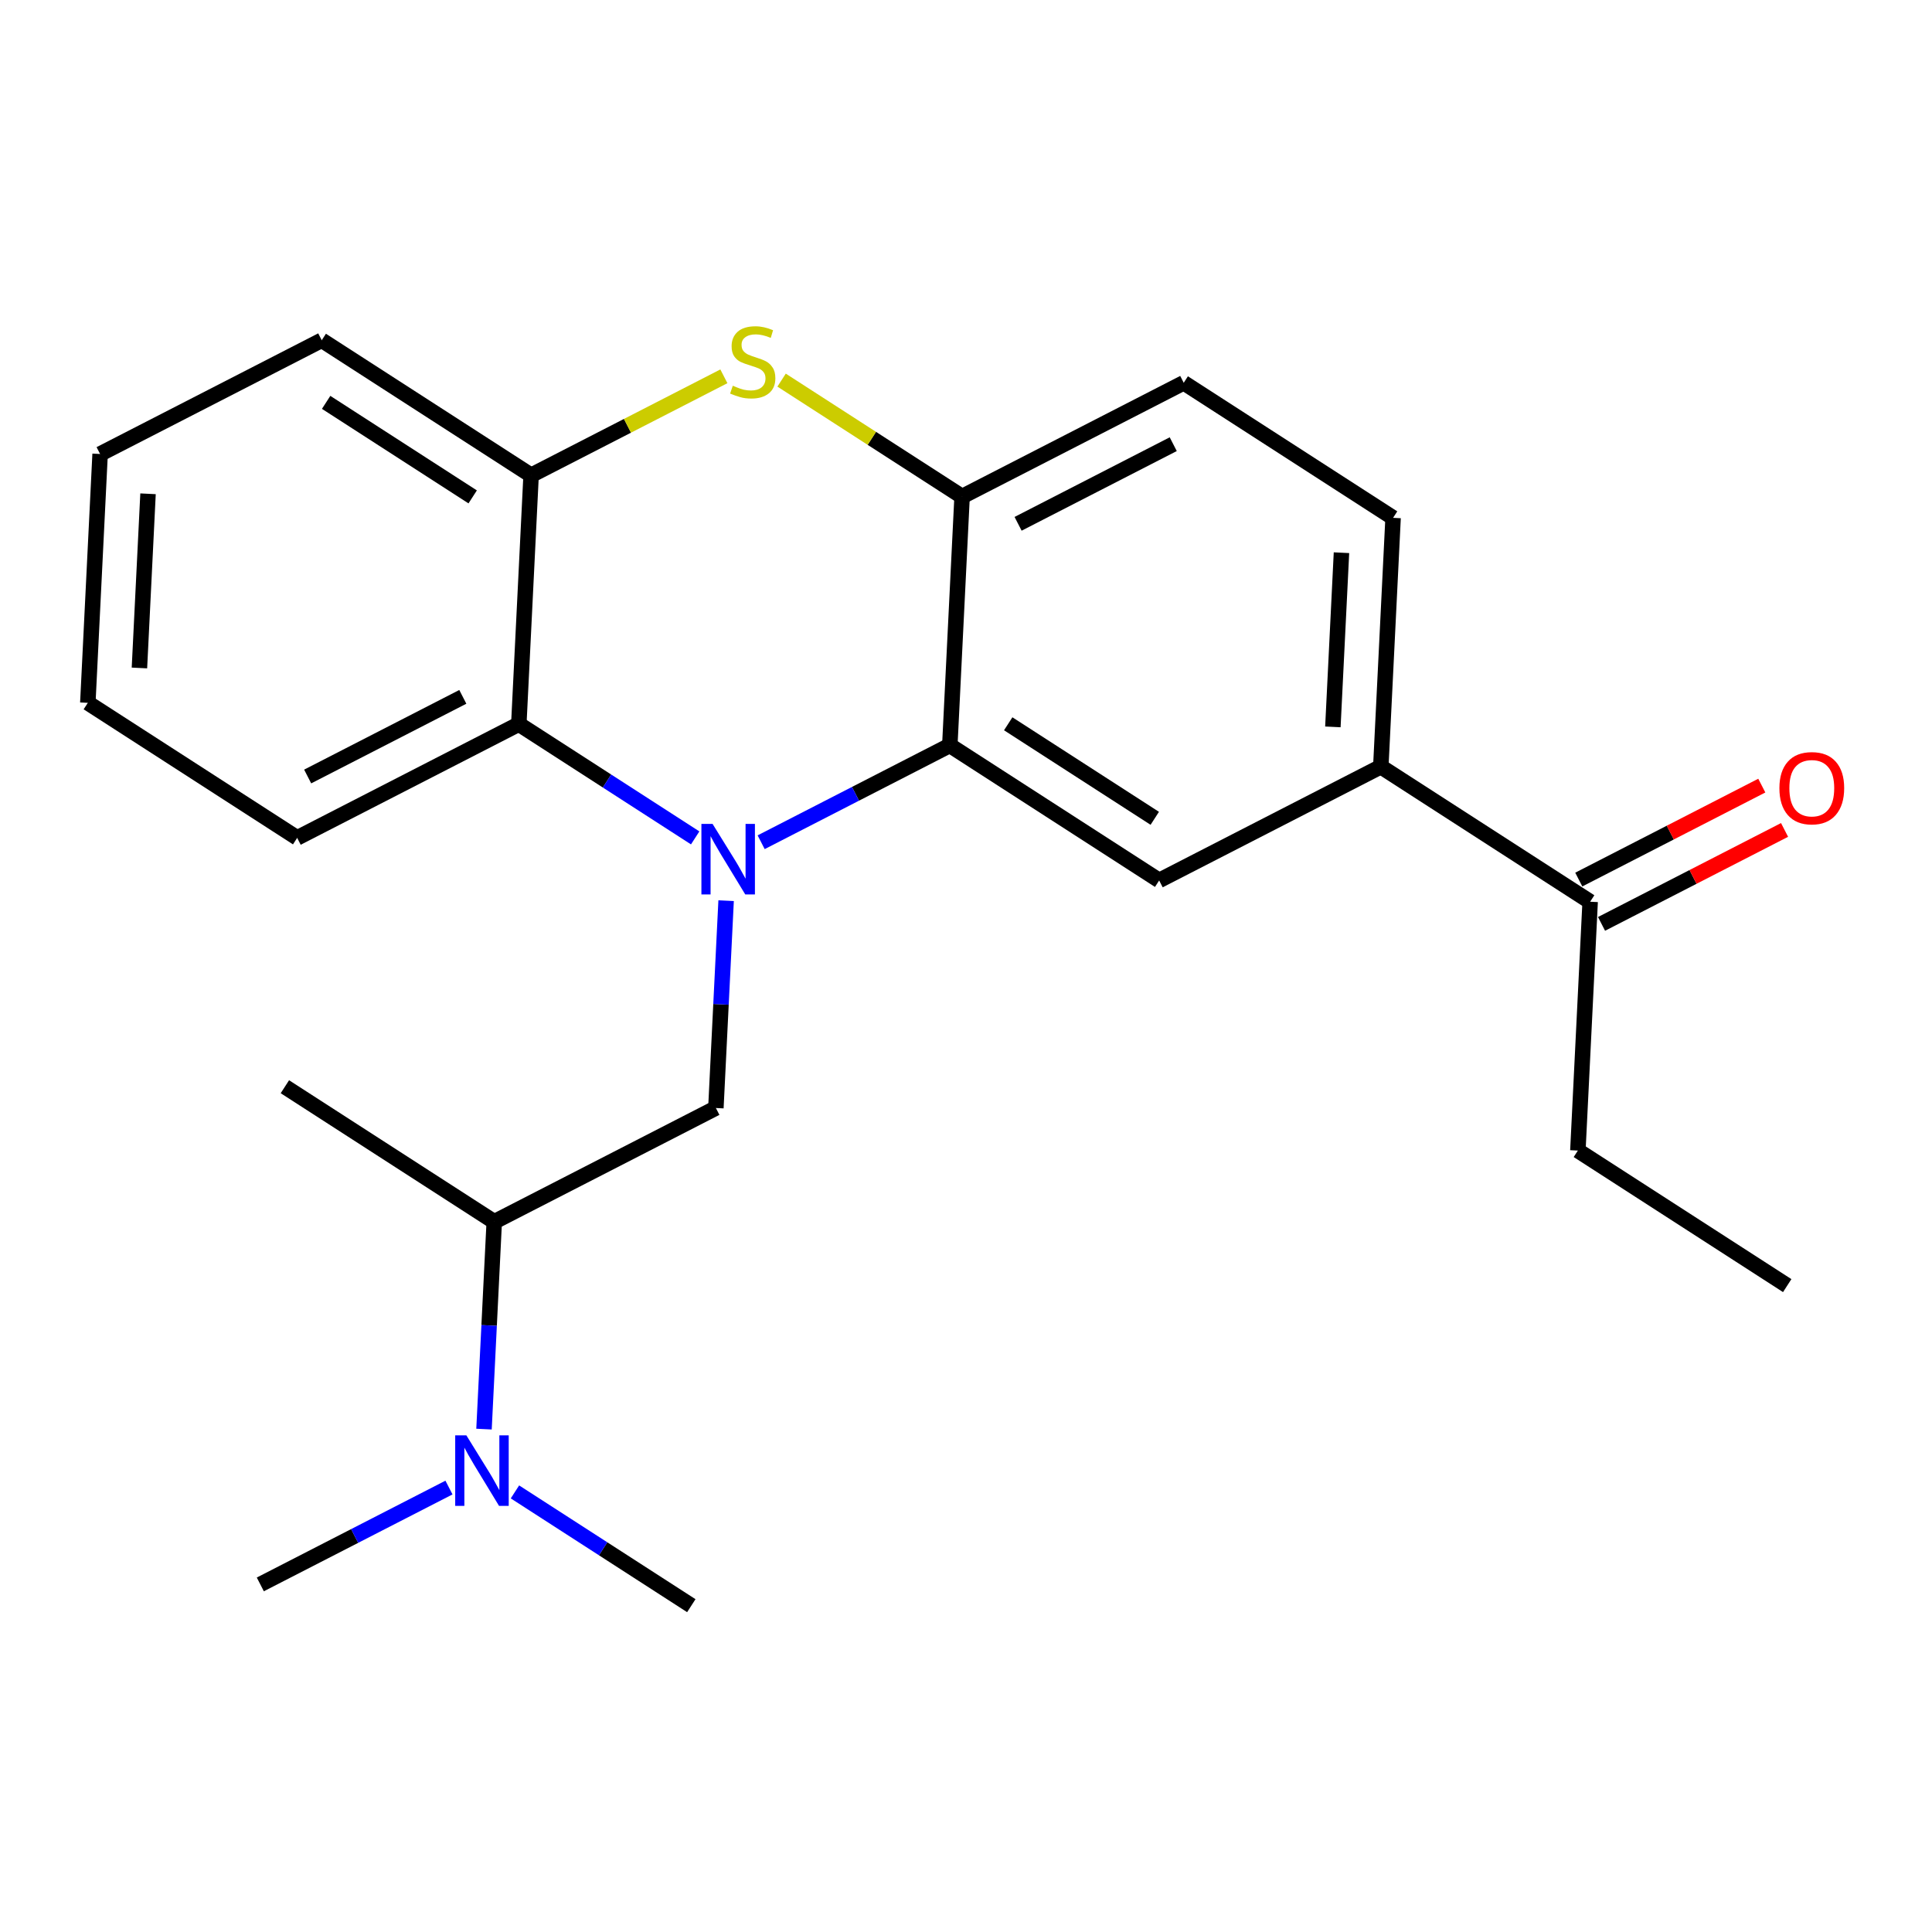 <?xml version='1.0' encoding='iso-8859-1'?>
<svg version='1.1' baseProfile='full'
              xmlns='http://www.w3.org/2000/svg'
                      xmlns:rdkit='http://www.rdkit.org/xml'
                      xmlns:xlink='http://www.w3.org/1999/xlink'
                  xml:space='preserve'
width='250px' height='250px' viewBox='0 0 250 250'>
<!-- END OF HEADER -->
<rect style='opacity:1.0;fill:#FFFFFF;stroke:none' width='250' height='250' x='0' y='0'> </rect>
<path class='bond-0 atom-0 atom-4' d='M 231.266,166.358 L 204.176,148.882' style='fill:none;fill-rule:evenodd;stroke:#000000;stroke-width:2.0px;stroke-linecap:butt;stroke-linejoin:miter;stroke-opacity:1' />
<path class='bond-1 atom-1 atom-13' d='M 36.864,140.622 L 63.955,158.099' style='fill:none;fill-rule:evenodd;stroke:#000000;stroke-width:2.0px;stroke-linecap:butt;stroke-linejoin:miter;stroke-opacity:1' />
<path class='bond-2 atom-2 atom-20' d='M 33.685,205.021 L 45.891,198.755' style='fill:none;fill-rule:evenodd;stroke:#000000;stroke-width:2.0px;stroke-linecap:butt;stroke-linejoin:miter;stroke-opacity:1' />
<path class='bond-2 atom-2 atom-20' d='M 45.891,198.755 L 58.097,192.489' style='fill:none;fill-rule:evenodd;stroke:#0000FF;stroke-width:2.0px;stroke-linecap:butt;stroke-linejoin:miter;stroke-opacity:1' />
<path class='bond-3 atom-3 atom-20' d='M 89.456,207.774 L 78.045,200.412' style='fill:none;fill-rule:evenodd;stroke:#000000;stroke-width:2.0px;stroke-linecap:butt;stroke-linejoin:miter;stroke-opacity:1' />
<path class='bond-3 atom-3 atom-20' d='M 78.045,200.412 L 66.634,193.051' style='fill:none;fill-rule:evenodd;stroke:#0000FF;stroke-width:2.0px;stroke-linecap:butt;stroke-linejoin:miter;stroke-opacity:1' />
<path class='bond-4 atom-4 atom-17' d='M 204.176,148.882 L 205.765,116.683' style='fill:none;fill-rule:evenodd;stroke:#000000;stroke-width:2.0px;stroke-linecap:butt;stroke-linejoin:miter;stroke-opacity:1' />
<path class='bond-5 atom-5 atom-6' d='M 11.364,90.947 L 12.953,58.748' style='fill:none;fill-rule:evenodd;stroke:#000000;stroke-width:2.0px;stroke-linecap:butt;stroke-linejoin:miter;stroke-opacity:1' />
<path class='bond-5 atom-5 atom-6' d='M 18.042,86.435 L 19.155,63.896' style='fill:none;fill-rule:evenodd;stroke:#000000;stroke-width:2.0px;stroke-linecap:butt;stroke-linejoin:miter;stroke-opacity:1' />
<path class='bond-6 atom-5 atom-7' d='M 11.364,90.947 L 38.454,108.423' style='fill:none;fill-rule:evenodd;stroke:#000000;stroke-width:2.0px;stroke-linecap:butt;stroke-linejoin:miter;stroke-opacity:1' />
<path class='bond-7 atom-6 atom-8' d='M 12.953,58.748 L 41.633,44.025' style='fill:none;fill-rule:evenodd;stroke:#000000;stroke-width:2.0px;stroke-linecap:butt;stroke-linejoin:miter;stroke-opacity:1' />
<path class='bond-8 atom-7 atom-15' d='M 38.454,108.423 L 67.134,93.7' style='fill:none;fill-rule:evenodd;stroke:#000000;stroke-width:2.0px;stroke-linecap:butt;stroke-linejoin:miter;stroke-opacity:1' />
<path class='bond-8 atom-7 atom-15' d='M 39.812,100.479 L 59.888,90.173' style='fill:none;fill-rule:evenodd;stroke:#000000;stroke-width:2.0px;stroke-linecap:butt;stroke-linejoin:miter;stroke-opacity:1' />
<path class='bond-9 atom-8 atom-18' d='M 41.633,44.025 L 68.724,61.501' style='fill:none;fill-rule:evenodd;stroke:#000000;stroke-width:2.0px;stroke-linecap:butt;stroke-linejoin:miter;stroke-opacity:1' />
<path class='bond-9 atom-8 atom-18' d='M 42.202,52.065 L 61.165,64.298' style='fill:none;fill-rule:evenodd;stroke:#000000;stroke-width:2.0px;stroke-linecap:butt;stroke-linejoin:miter;stroke-opacity:1' />
<path class='bond-10 atom-9 atom-10' d='M 180.265,67.008 L 153.174,49.532' style='fill:none;fill-rule:evenodd;stroke:#000000;stroke-width:2.0px;stroke-linecap:butt;stroke-linejoin:miter;stroke-opacity:1' />
<path class='bond-11 atom-9 atom-14' d='M 180.265,67.008 L 178.675,99.207' style='fill:none;fill-rule:evenodd;stroke:#000000;stroke-width:2.0px;stroke-linecap:butt;stroke-linejoin:miter;stroke-opacity:1' />
<path class='bond-11 atom-9 atom-14' d='M 173.586,71.52 L 172.474,94.059' style='fill:none;fill-rule:evenodd;stroke:#000000;stroke-width:2.0px;stroke-linecap:butt;stroke-linejoin:miter;stroke-opacity:1' />
<path class='bond-12 atom-10 atom-19' d='M 153.174,49.532 L 124.494,64.254' style='fill:none;fill-rule:evenodd;stroke:#000000;stroke-width:2.0px;stroke-linecap:butt;stroke-linejoin:miter;stroke-opacity:1' />
<path class='bond-12 atom-10 atom-19' d='M 151.817,57.476 L 131.741,67.782' style='fill:none;fill-rule:evenodd;stroke:#000000;stroke-width:2.0px;stroke-linecap:butt;stroke-linejoin:miter;stroke-opacity:1' />
<path class='bond-13 atom-11 atom-14' d='M 149.995,113.93 L 178.675,99.207' style='fill:none;fill-rule:evenodd;stroke:#000000;stroke-width:2.0px;stroke-linecap:butt;stroke-linejoin:miter;stroke-opacity:1' />
<path class='bond-14 atom-11 atom-16' d='M 149.995,113.93 L 122.905,96.454' style='fill:none;fill-rule:evenodd;stroke:#000000;stroke-width:2.0px;stroke-linecap:butt;stroke-linejoin:miter;stroke-opacity:1' />
<path class='bond-14 atom-11 atom-16' d='M 149.427,105.89 L 130.463,93.657' style='fill:none;fill-rule:evenodd;stroke:#000000;stroke-width:2.0px;stroke-linecap:butt;stroke-linejoin:miter;stroke-opacity:1' />
<path class='bond-15 atom-12 atom-13' d='M 92.635,143.376 L 63.955,158.099' style='fill:none;fill-rule:evenodd;stroke:#000000;stroke-width:2.0px;stroke-linecap:butt;stroke-linejoin:miter;stroke-opacity:1' />
<path class='bond-16 atom-12 atom-21' d='M 92.635,143.376 L 93.297,129.961' style='fill:none;fill-rule:evenodd;stroke:#000000;stroke-width:2.0px;stroke-linecap:butt;stroke-linejoin:miter;stroke-opacity:1' />
<path class='bond-16 atom-12 atom-21' d='M 93.297,129.961 L 93.959,116.547' style='fill:none;fill-rule:evenodd;stroke:#0000FF;stroke-width:2.0px;stroke-linecap:butt;stroke-linejoin:miter;stroke-opacity:1' />
<path class='bond-17 atom-13 atom-20' d='M 63.955,158.099 L 63.293,171.513' style='fill:none;fill-rule:evenodd;stroke:#000000;stroke-width:2.0px;stroke-linecap:butt;stroke-linejoin:miter;stroke-opacity:1' />
<path class='bond-17 atom-13 atom-20' d='M 63.293,171.513 L 62.63,184.927' style='fill:none;fill-rule:evenodd;stroke:#0000FF;stroke-width:2.0px;stroke-linecap:butt;stroke-linejoin:miter;stroke-opacity:1' />
<path class='bond-18 atom-14 atom-17' d='M 178.675,99.207 L 205.765,116.683' style='fill:none;fill-rule:evenodd;stroke:#000000;stroke-width:2.0px;stroke-linecap:butt;stroke-linejoin:miter;stroke-opacity:1' />
<path class='bond-19 atom-15 atom-18' d='M 67.134,93.7 L 68.724,61.501' style='fill:none;fill-rule:evenodd;stroke:#000000;stroke-width:2.0px;stroke-linecap:butt;stroke-linejoin:miter;stroke-opacity:1' />
<path class='bond-20 atom-15 atom-21' d='M 67.134,93.7 L 78.545,101.062' style='fill:none;fill-rule:evenodd;stroke:#000000;stroke-width:2.0px;stroke-linecap:butt;stroke-linejoin:miter;stroke-opacity:1' />
<path class='bond-20 atom-15 atom-21' d='M 78.545,101.062 L 89.956,108.423' style='fill:none;fill-rule:evenodd;stroke:#0000FF;stroke-width:2.0px;stroke-linecap:butt;stroke-linejoin:miter;stroke-opacity:1' />
<path class='bond-21 atom-16 atom-19' d='M 122.905,96.454 L 124.494,64.254' style='fill:none;fill-rule:evenodd;stroke:#000000;stroke-width:2.0px;stroke-linecap:butt;stroke-linejoin:miter;stroke-opacity:1' />
<path class='bond-22 atom-16 atom-21' d='M 122.905,96.454 L 110.699,102.719' style='fill:none;fill-rule:evenodd;stroke:#000000;stroke-width:2.0px;stroke-linecap:butt;stroke-linejoin:miter;stroke-opacity:1' />
<path class='bond-22 atom-16 atom-21' d='M 110.699,102.719 L 98.493,108.985' style='fill:none;fill-rule:evenodd;stroke:#0000FF;stroke-width:2.0px;stroke-linecap:butt;stroke-linejoin:miter;stroke-opacity:1' />
<path class='bond-23 atom-17 atom-22' d='M 207.238,119.551 L 219.079,113.472' style='fill:none;fill-rule:evenodd;stroke:#000000;stroke-width:2.0px;stroke-linecap:butt;stroke-linejoin:miter;stroke-opacity:1' />
<path class='bond-23 atom-17 atom-22' d='M 219.079,113.472 L 230.921,107.393' style='fill:none;fill-rule:evenodd;stroke:#FF0000;stroke-width:2.0px;stroke-linecap:butt;stroke-linejoin:miter;stroke-opacity:1' />
<path class='bond-23 atom-17 atom-22' d='M 204.293,113.815 L 216.135,107.736' style='fill:none;fill-rule:evenodd;stroke:#000000;stroke-width:2.0px;stroke-linecap:butt;stroke-linejoin:miter;stroke-opacity:1' />
<path class='bond-23 atom-17 atom-22' d='M 216.135,107.736 L 227.976,101.657' style='fill:none;fill-rule:evenodd;stroke:#FF0000;stroke-width:2.0px;stroke-linecap:butt;stroke-linejoin:miter;stroke-opacity:1' />
<path class='bond-24 atom-18 atom-23' d='M 68.724,61.501 L 81.197,55.098' style='fill:none;fill-rule:evenodd;stroke:#000000;stroke-width:2.0px;stroke-linecap:butt;stroke-linejoin:miter;stroke-opacity:1' />
<path class='bond-24 atom-18 atom-23' d='M 81.197,55.098 L 93.67,48.695' style='fill:none;fill-rule:evenodd;stroke:#CCCC00;stroke-width:2.0px;stroke-linecap:butt;stroke-linejoin:miter;stroke-opacity:1' />
<path class='bond-25 atom-19 atom-23' d='M 124.494,64.254 L 112.815,56.721' style='fill:none;fill-rule:evenodd;stroke:#000000;stroke-width:2.0px;stroke-linecap:butt;stroke-linejoin:miter;stroke-opacity:1' />
<path class='bond-25 atom-19 atom-23' d='M 112.815,56.721 L 101.137,49.187' style='fill:none;fill-rule:evenodd;stroke:#CCCC00;stroke-width:2.0px;stroke-linecap:butt;stroke-linejoin:miter;stroke-opacity:1' />
<path  class='atom-20' d='M 60.347 185.733
L 63.339 190.568
Q 63.636 191.046, 64.113 191.909
Q 64.59 192.773, 64.616 192.825
L 64.616 185.733
L 65.828 185.733
L 65.828 194.863
L 64.577 194.863
L 61.366 189.575
Q 60.992 188.956, 60.592 188.247
Q 60.205 187.538, 60.089 187.319
L 60.089 194.863
L 58.903 194.863
L 58.903 185.733
L 60.347 185.733
' fill='#0000FF'/>
<path  class='atom-21' d='M 92.206 106.612
L 95.198 111.447
Q 95.495 111.924, 95.972 112.788
Q 96.449 113.652, 96.475 113.704
L 96.475 106.612
L 97.687 106.612
L 97.687 115.741
L 96.436 115.741
L 93.225 110.454
Q 92.851 109.835, 92.451 109.126
Q 92.064 108.417, 91.948 108.198
L 91.948 115.741
L 90.762 115.741
L 90.762 106.612
L 92.206 106.612
' fill='#0000FF'/>
<path  class='atom-22' d='M 230.254 101.986
Q 230.254 99.793, 231.338 98.569
Q 232.421 97.343, 234.445 97.343
Q 236.47 97.343, 237.553 98.569
Q 238.636 99.793, 238.636 101.986
Q 238.636 104.204, 237.54 105.467
Q 236.444 106.718, 234.445 106.718
Q 232.434 106.718, 231.338 105.467
Q 230.254 104.217, 230.254 101.986
M 234.445 105.687
Q 235.838 105.687, 236.586 104.758
Q 237.347 103.817, 237.347 101.986
Q 237.347 100.193, 236.586 99.291
Q 235.838 98.375, 234.445 98.375
Q 233.053 98.375, 232.292 99.278
Q 231.544 100.18, 231.544 101.986
Q 231.544 103.83, 232.292 104.758
Q 233.053 105.687, 234.445 105.687
' fill='#FF0000'/>
<path  class='atom-23' d='M 94.825 49.912
Q 94.928 49.951, 95.353 50.131
Q 95.779 50.312, 96.243 50.428
Q 96.72 50.531, 97.184 50.531
Q 98.048 50.531, 98.551 50.118
Q 99.054 49.693, 99.054 48.958
Q 99.054 48.455, 98.796 48.145
Q 98.551 47.836, 98.165 47.668
Q 97.778 47.501, 97.133 47.307
Q 96.32 47.062, 95.83 46.83
Q 95.353 46.598, 95.005 46.108
Q 94.67 45.618, 94.67 44.792
Q 94.67 43.645, 95.444 42.935
Q 96.23 42.226, 97.778 42.226
Q 98.835 42.226, 100.034 42.729
L 99.738 43.722
Q 98.642 43.271, 97.816 43.271
Q 96.927 43.271, 96.436 43.645
Q 95.947 44.006, 95.959 44.638
Q 95.959 45.128, 96.204 45.424
Q 96.462 45.721, 96.823 45.889
Q 97.197 46.056, 97.816 46.25
Q 98.642 46.508, 99.132 46.765
Q 99.622 47.023, 99.97 47.552
Q 100.331 48.068, 100.331 48.958
Q 100.331 50.221, 99.48 50.905
Q 98.642 51.575, 97.236 51.575
Q 96.424 51.575, 95.805 51.395
Q 95.198 51.227, 94.476 50.931
L 94.825 49.912
' fill='#CCCC00'/>
</svg>
